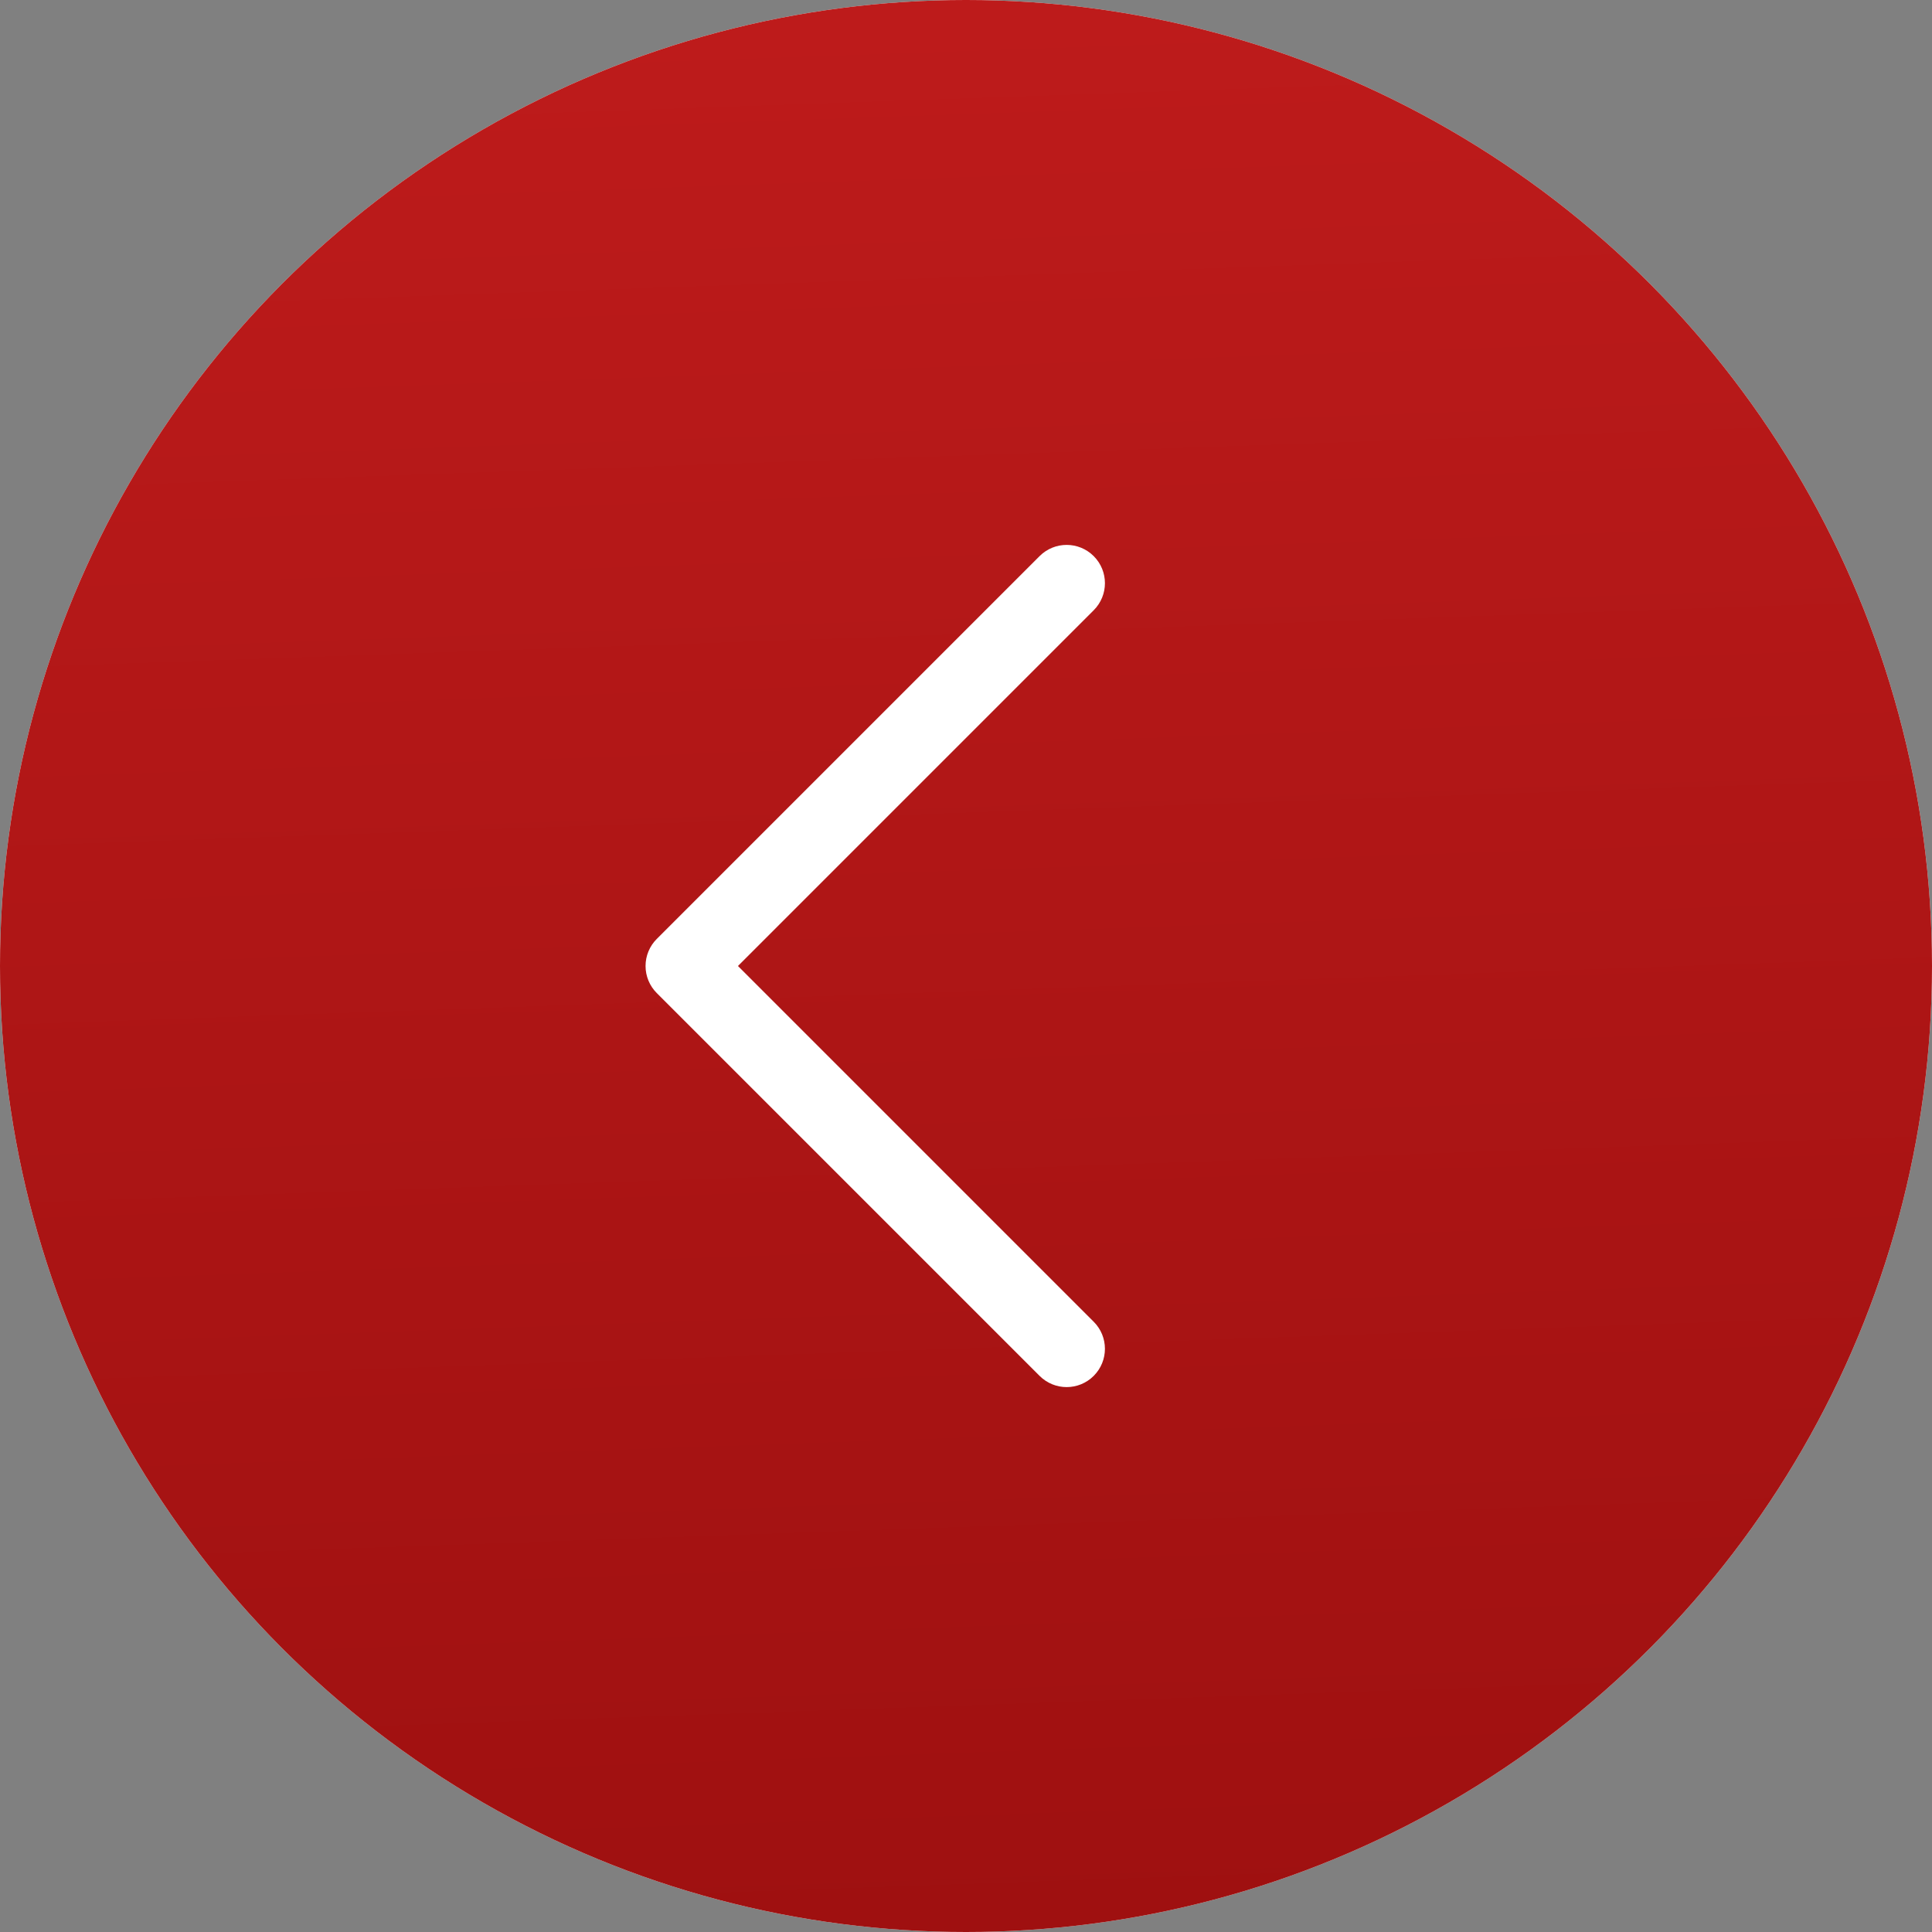 <?xml version="1.0" encoding="UTF-8"?> <svg xmlns="http://www.w3.org/2000/svg" width="1320" height="1320" viewBox="0 0 1320 1320" fill="none"><rect x="0" y="0" width="1320" height="1320" fill="#808080" stroke="none"/><circle cx="660" cy="660" r="660" fill="white"></circle><circle cx="660" cy="660" r="660" fill="url(#paint0_linear_2392_2)"></circle><path d="M441.061 659.999C441.057 663.434 441.732 666.836 443.047 670.009C444.363 673.183 446.292 676.065 448.724 678.49L710.274 940.04C720.494 950.26 737.043 950.26 747.257 940.04C757.47 929.82 757.477 913.27 747.257 903.057L504.199 659.999L747.257 416.941C757.477 406.721 757.477 390.171 747.257 379.958C737.037 369.744 720.487 369.737 710.274 379.958L448.724 641.507C446.292 643.933 444.363 646.815 443.047 649.988C441.732 653.162 441.057 656.564 441.061 659.999Z" fill="white"></path><defs><linearGradient id="paint0_linear_2392_2" x1="665" y1="1348" x2="613.779" y2="-114.206" gradientUnits="userSpaceOnUse"><stop stop-color="#9E1010"></stop><stop offset="1" stop-color="#C01C1C"></stop></linearGradient></defs></svg> 